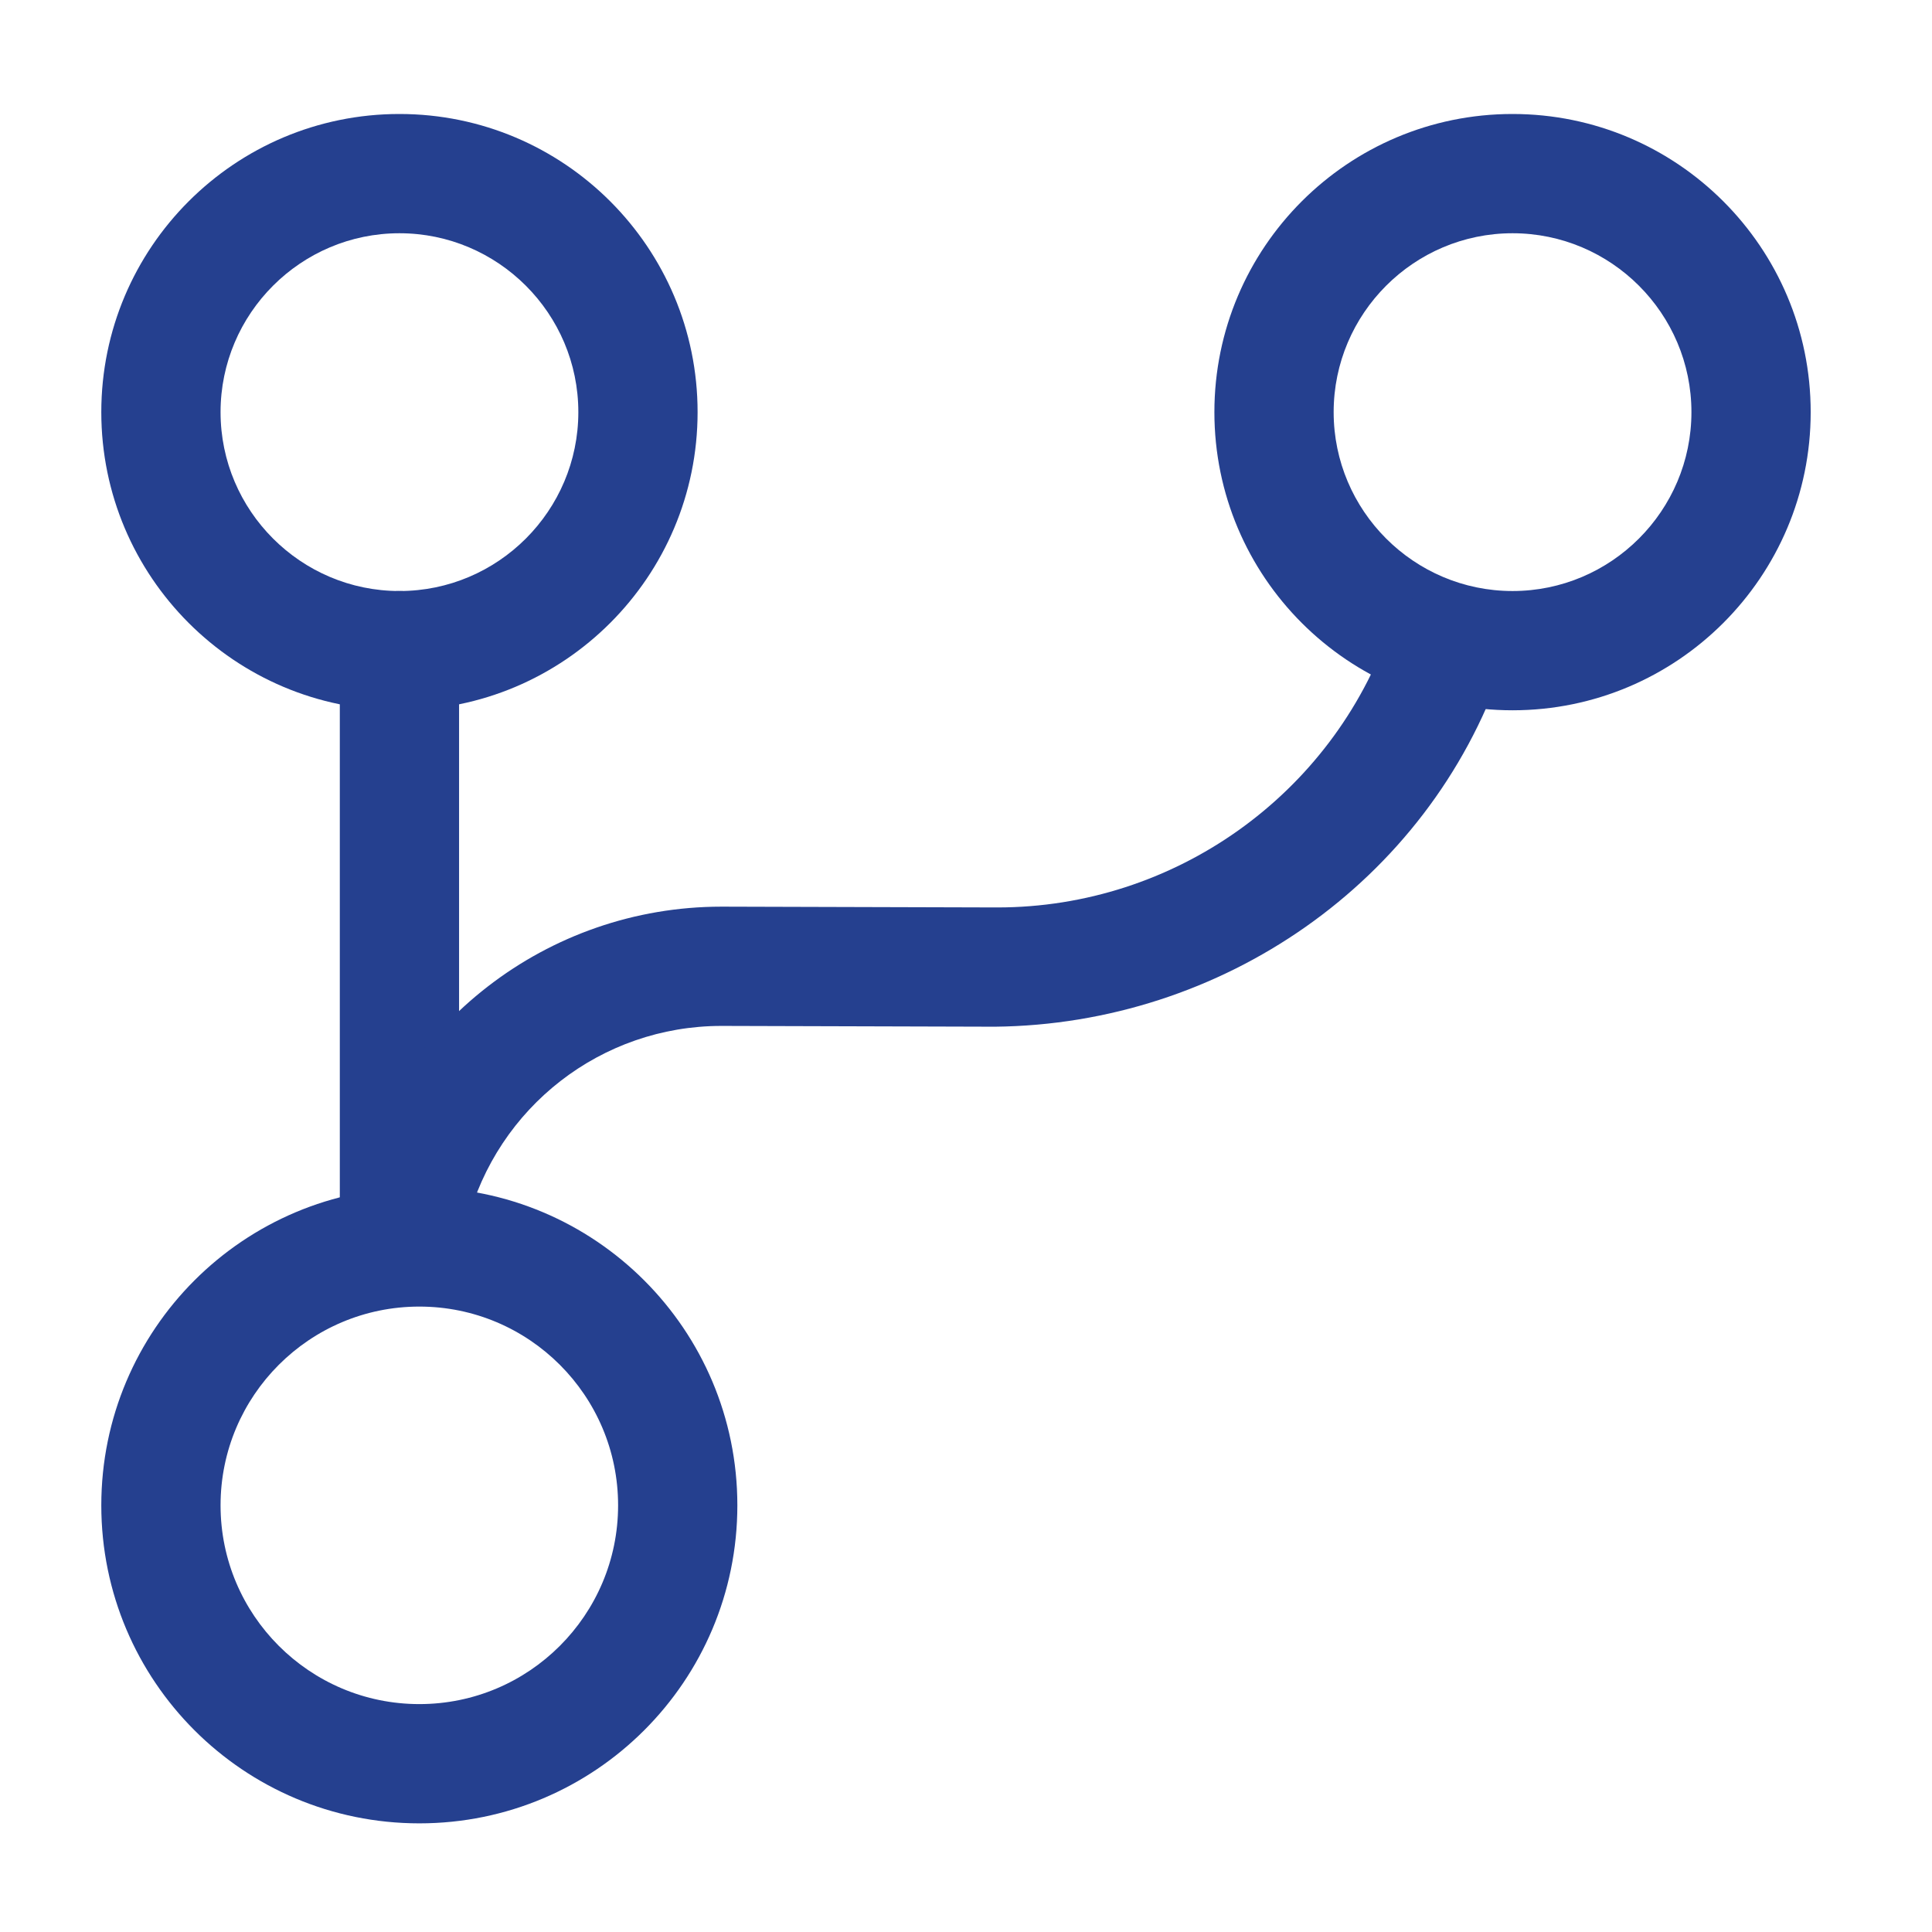 <svg width="81" height="81" viewBox="0 0 81 81" fill="none" xmlns="http://www.w3.org/2000/svg">
<g id="vuesax/outline/hierarchy-2">
<g id="hierarchy-2">
<path id="Vector" d="M16.747 53.112C15.381 53.112 14.247 51.979 14.247 50.612V27.279C14.247 25.912 15.381 24.779 16.747 24.779C18.114 24.779 19.247 25.912 19.247 27.279V50.612C19.247 51.979 18.114 53.112 16.747 53.112Z" fill="#25408F"/>
<path id="Vector_2" d="M17.581 76.445C10.214 76.445 4.247 70.479 4.247 63.112C4.247 55.745 10.214 49.779 17.581 49.779C24.947 49.779 30.914 55.745 30.914 63.112C30.914 70.479 24.947 76.445 17.581 76.445ZM17.581 54.779C12.981 54.779 9.247 58.512 9.247 63.112C9.247 67.712 12.981 71.445 17.581 71.445C22.181 71.445 25.914 67.712 25.914 63.112C25.914 58.512 22.181 54.779 17.581 54.779Z" fill="#25408F"/>
<path id="Vector_3" d="M16.747 29.779C9.847 29.779 4.247 24.179 4.247 17.279C4.247 10.379 9.847 4.779 16.747 4.779C23.647 4.779 29.247 10.379 29.247 17.279C29.247 24.179 23.647 29.779 16.747 29.779ZM16.747 9.779C12.614 9.779 9.247 13.145 9.247 17.279C9.247 21.412 12.614 24.779 16.747 24.779C20.881 24.779 24.247 21.412 24.247 17.279C24.247 13.145 20.881 9.779 16.747 9.779Z" fill="#25408F"/>
<path id="Vector_4" d="M63.414 29.779C56.514 29.779 50.914 24.179 50.914 17.279C50.914 10.379 56.514 4.779 63.414 4.779C70.314 4.779 75.914 10.379 75.914 17.279C75.914 24.179 70.314 29.779 63.414 29.779ZM63.414 9.779C59.281 9.779 55.914 13.145 55.914 17.279C55.914 21.412 59.281 24.779 63.414 24.779C67.547 24.779 70.914 21.412 70.914 17.279C70.914 13.145 67.547 9.779 63.414 9.779Z" fill="#25408F"/>
<path id="Vector_5" d="M17.181 53.112C16.981 53.112 16.781 53.079 16.548 53.045C15.214 52.712 14.414 51.345 14.748 50.012C16.581 42.945 22.948 38.012 30.248 38.012C30.281 38.012 30.281 38.012 30.314 38.012L41.748 38.045C41.781 38.045 41.781 38.045 41.814 38.045C49.214 38.045 55.848 33.345 58.281 26.345C58.748 25.045 60.148 24.345 61.448 24.812C62.748 25.279 63.448 26.678 62.981 27.979C59.848 37.012 51.214 42.945 41.714 43.045L30.281 43.012H30.248C25.214 43.012 20.848 46.412 19.581 51.279C19.314 52.379 18.281 53.112 17.181 53.112Z" fill="#25408F"/>
</g>
</g>
</svg>

